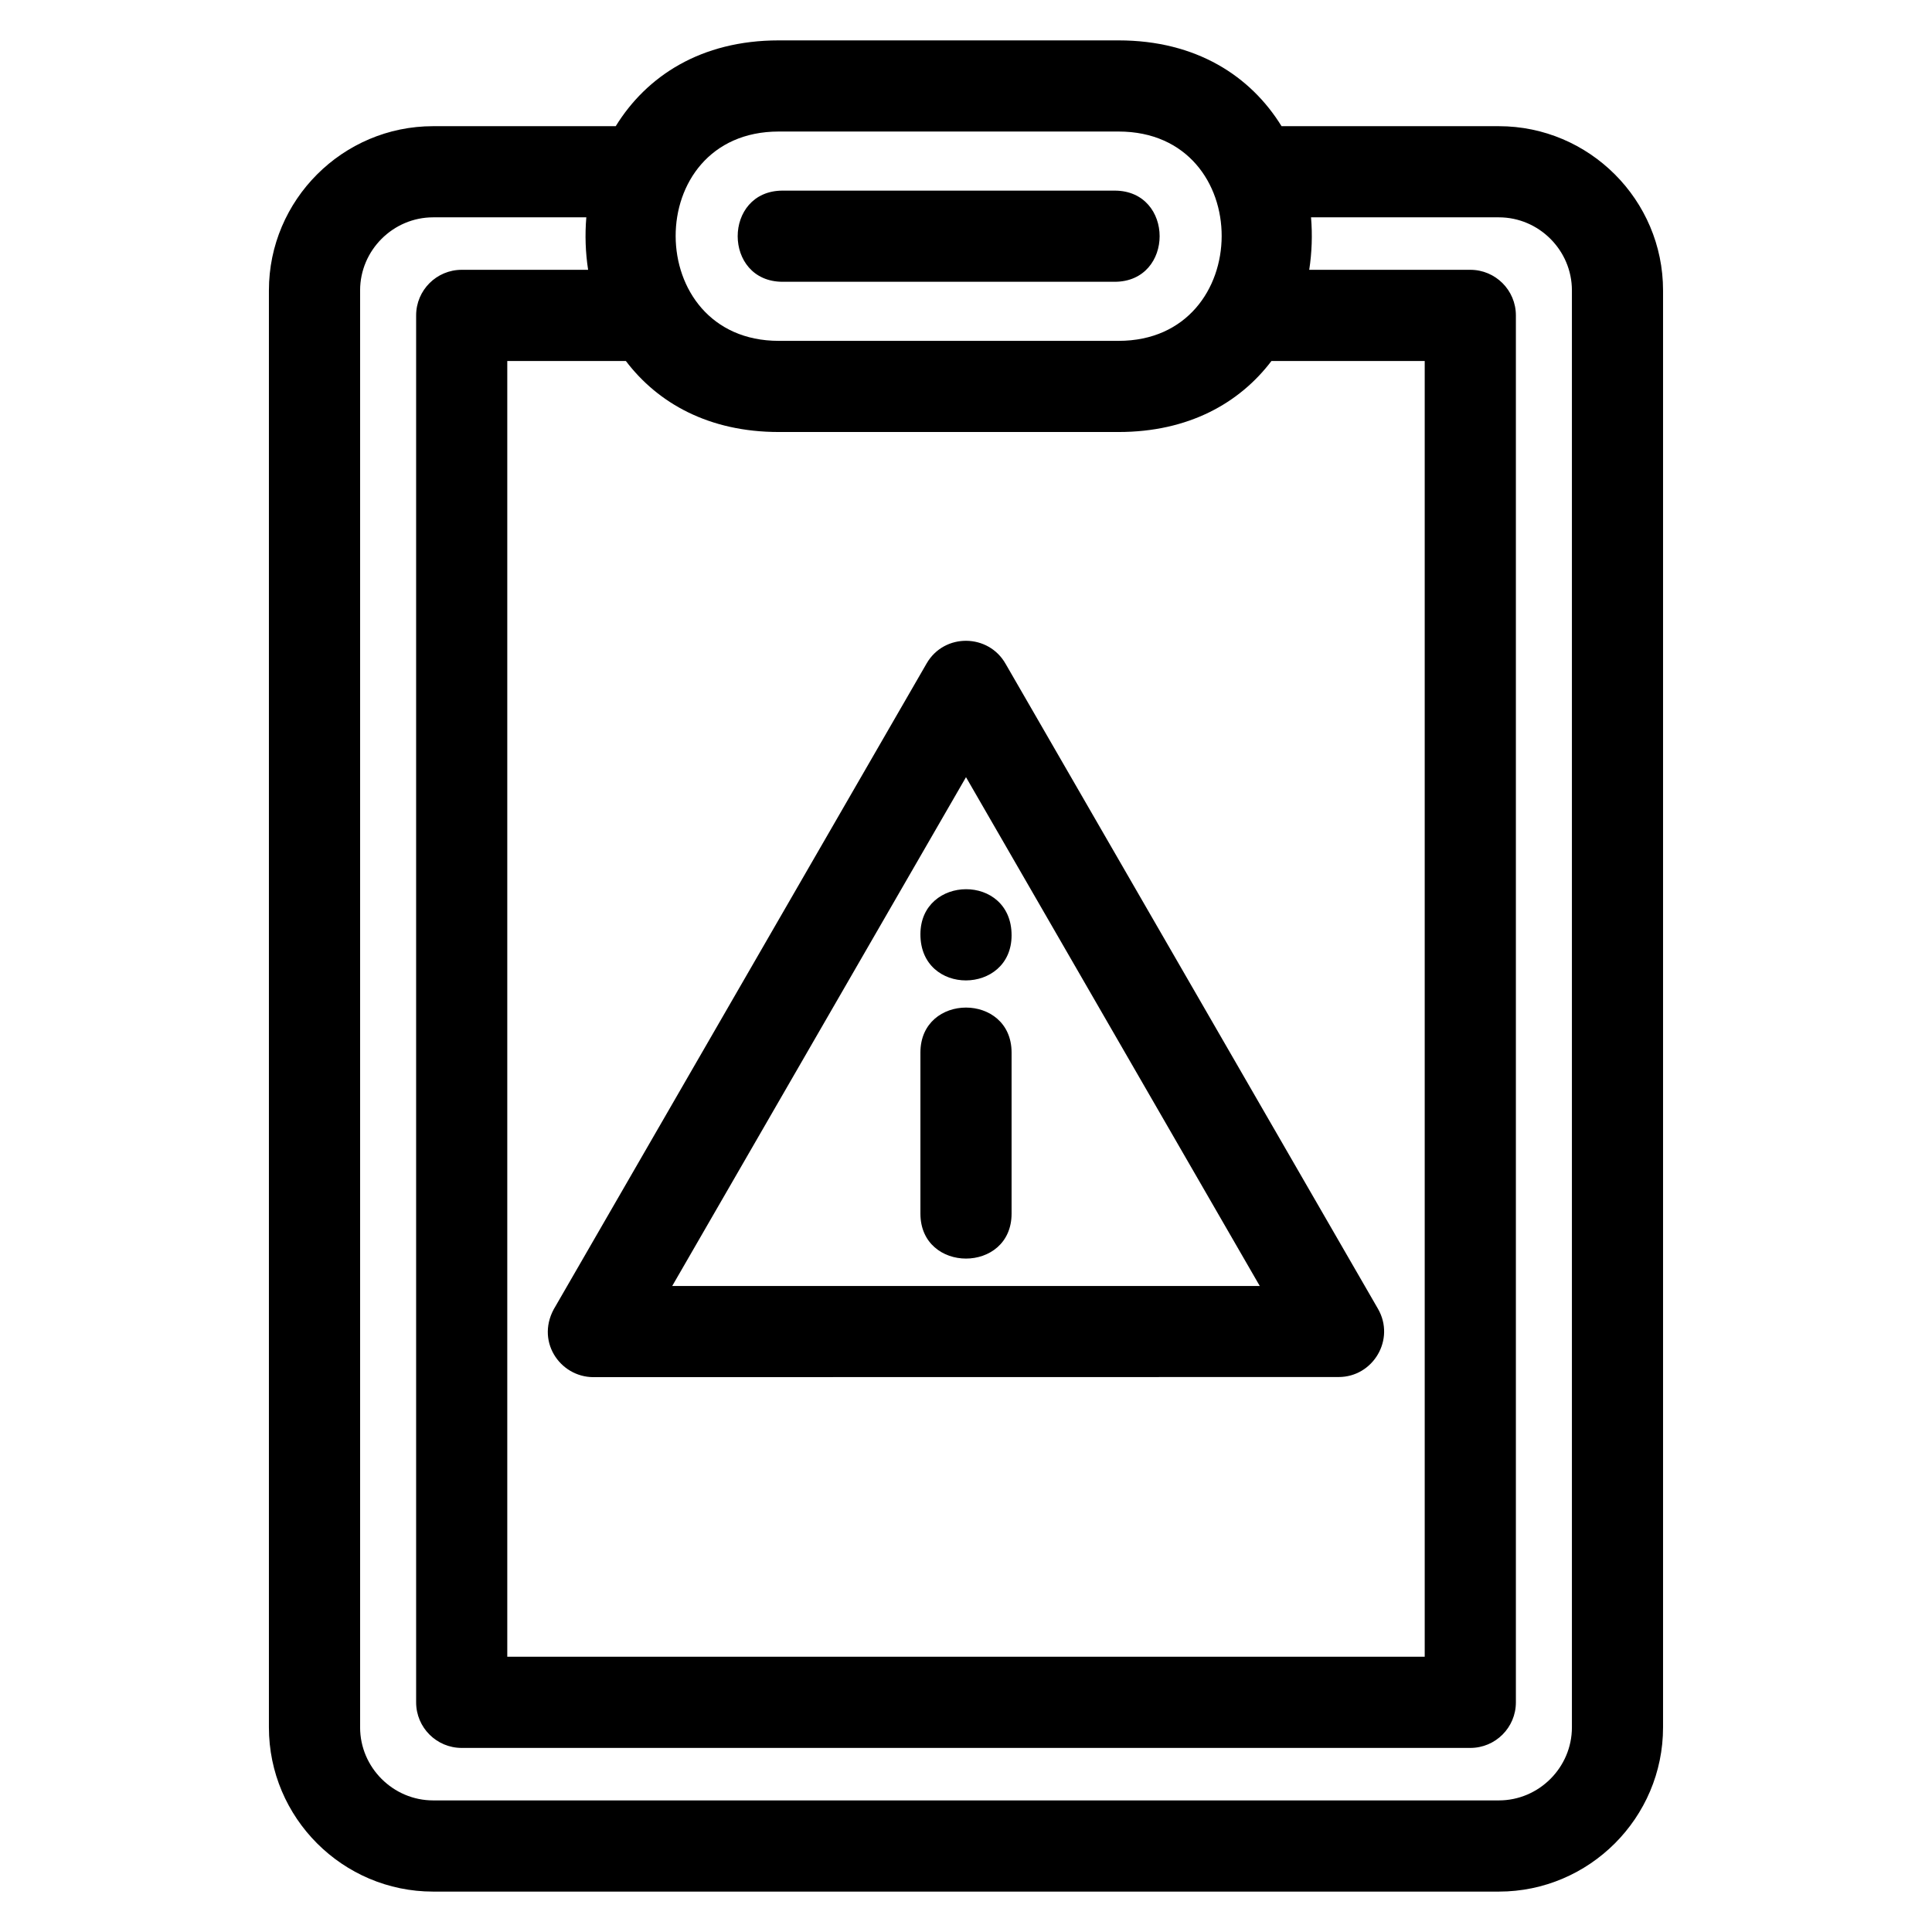 <?xml version="1.0" encoding="UTF-8"?>
<!-- Uploaded to: SVG Repo, www.svgrepo.com, Generator: SVG Repo Mixer Tools -->
<svg fill="#000000" width="800px" height="800px" version="1.1" viewBox="144 144 512 512" xmlns="http://www.w3.org/2000/svg">
 <path d="m541.21 177.44c23.961 0 43.516 19.555 43.516 43.516v380.82c0 23.961-19.555 43.516-43.516 43.516h-282.43c-23.961 0-43.516-19.555-43.516-43.516v-380.82c0-23.961 19.555-43.516 43.516-43.516h48.395c8.16-13.238 22.551-22.738 43.199-22.738h90.051c20.641 0 35.035 9.496 43.199 22.738zm-129.13 214.42c0 15.797-24.16 16.18-24.16-0.25 0-15.797 24.16-16.18 24.16 0.25zm-24.16 31.086c0-15.906 24.16-15.906 24.16 0v42.66c0 15.906-24.16 15.906-24.16 0zm-36.496-204.27c-15.906 0-15.906-24.16 0-24.16h87.961c15.906 0 15.906 24.16 0 24.16zm59.078 101.26 98.668 170.9c4.688 8.109-1.273 18.102-10.43 18.09l-197.48 0.031c-8.973 0-15.637-9.855-10.02-18.832l98.328-170.31c4.695-8.117 16.41-7.914 20.934 0.125zm67.348 164.86-77.852-134.84-77.852 134.84zm-178.47-283.2h-40.594c-10.621 0-19.355 8.734-19.355 19.355v380.82c0 10.621 8.734 19.355 19.355 19.355h282.43c10.621 0 19.355-8.734 19.355-19.355v-380.82c0-10.621-8.734-19.355-19.355-19.355h-49.781c0.395 4.637 0.227 9.32-0.477 13.906h42.688c6.672 0 12.078 5.41 12.078 12.078v367.56c0 6.672-5.41 12.078-12.078 12.078h-267.29c-6.672 0-12.078-5.41-12.078-12.078v-367.56c0-6.672 5.41-12.078 12.078-12.078h33.5c-0.707-4.586-0.867-9.27-0.477-13.906zm181.57 38.07c-8.469 11.156-21.969 18.82-40.516 18.82h-90.051c-18.555 0-32.055-7.664-40.523-18.82h-31.426v343.39h243.13v-343.39zm-40.516-60.809h-90.051c-36.59 0-36.281 55.473 0 55.473h90.051c36.273 0 36.586-55.473 0-55.473z"/>
</svg>